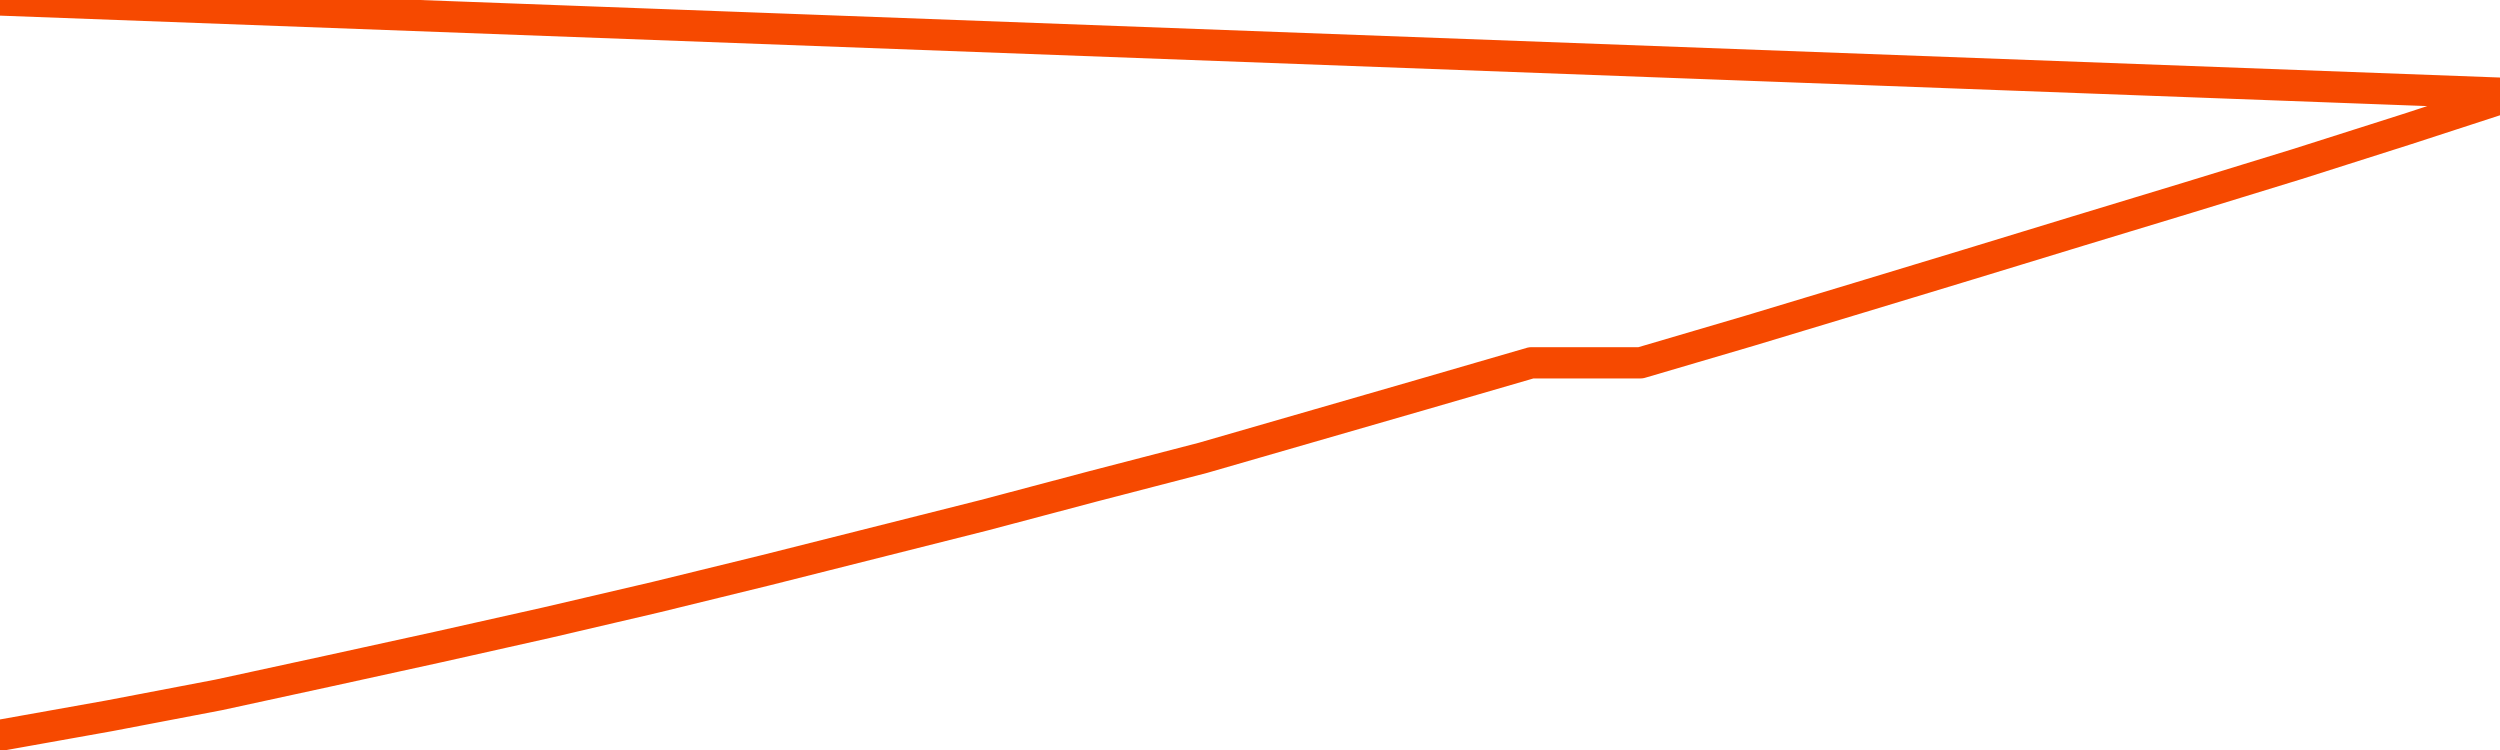       <svg
        version="1.1"
        xmlns="http://www.w3.org/2000/svg"
        width="80"
        height="24"
        viewBox="0 0 80 24">
        <path
          fill="url(#gradient)"
          fill-opacity="0.56"
          stroke="none"
          d="M 0,26 0.0,23.53 3.5,22.905 7.0,22.236 10.5,21.476 14.0,20.709 17.5,19.924 21.0,19.106 24.5,18.249 28.0,17.367 31.5,16.485 35.0,15.557 38.5,14.649 42.0,13.638 45.5,12.627 49.0,11.61 52.5,11.61 56.0,10.58 59.5,9.523 63.0,8.461 66.5,7.392 70.0,6.329 73.5,5.254 77.0,4.14 80.5,3.0 82,26 Z"
        />
        <path
          fill="none"
          stroke="#F64900"
          stroke-width="1"
          stroke-linejoin="round"
          stroke-linecap="round"
          d="M 0.0,23.53 3.5,22.905 7.0,22.236 10.5,21.476 14.0,20.709 17.5,19.924 21.0,19.106 24.5,18.249 28.0,17.367 31.5,16.485 35.0,15.557 38.5,14.649 42.0,13.638 45.5,12.627 49.0,11.61 52.5,11.61 56.0,10.58 59.5,9.523 63.0,8.461 66.5,7.392 70.0,6.329 73.5,5.254 77.0,4.14 80.5,3.0.join(' ') }"
        />
      </svg>
